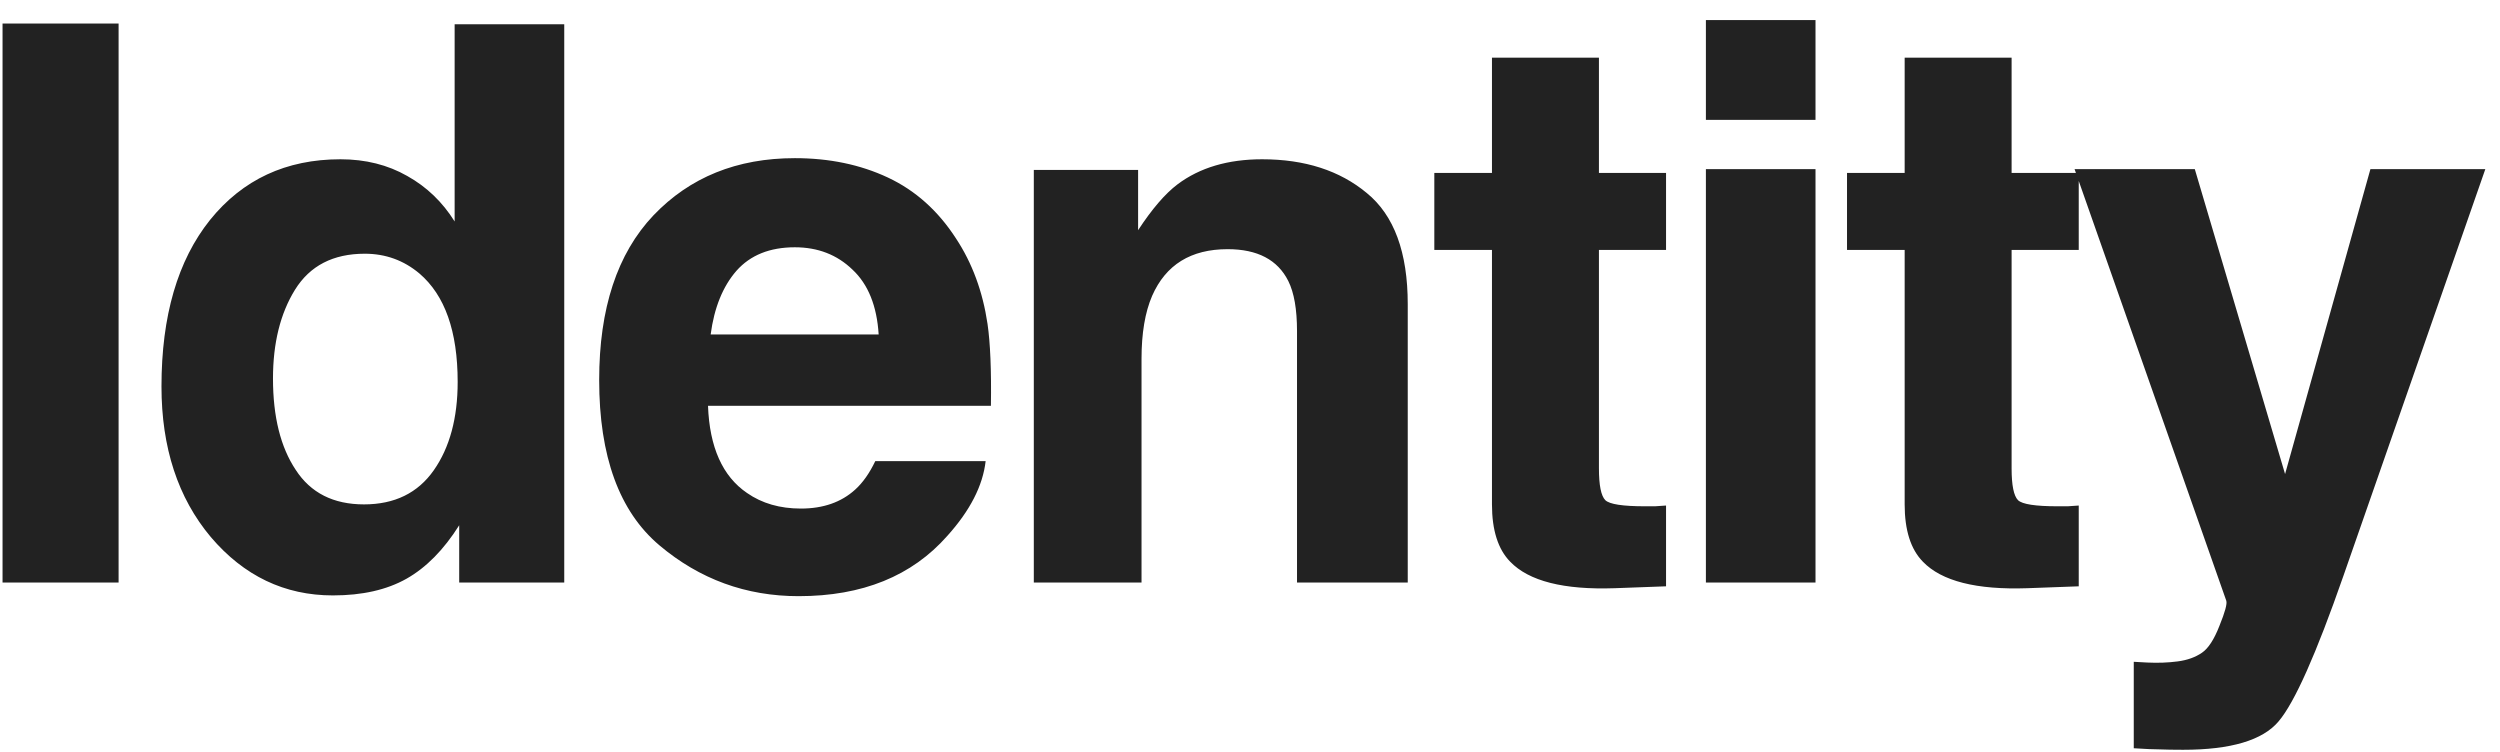 <?xml version="1.0" encoding="UTF-8"?> <svg xmlns="http://www.w3.org/2000/svg" width="103" height="31" viewBox="0 0 103 31" fill="none"><path d="M0.105 0.969H4.886V24H0.105V0.969ZM23.247 1V24H18.919V21.641C18.283 22.651 17.559 23.385 16.747 23.844C15.934 24.302 14.924 24.531 13.716 24.531C11.726 24.531 10.049 23.729 8.684 22.125C7.33 20.51 6.653 18.443 6.653 15.922C6.653 13.016 7.32 10.729 8.653 9.062C9.997 7.396 11.789 6.562 14.028 6.562C15.059 6.562 15.976 6.792 16.778 7.25C17.58 7.698 18.231 8.323 18.731 9.125V1H23.247ZM11.247 15.594C11.247 17.167 11.559 18.422 12.184 19.359C12.799 20.307 13.736 20.781 14.997 20.781C16.257 20.781 17.216 20.312 17.872 19.375C18.528 18.438 18.856 17.224 18.856 15.734C18.856 13.651 18.33 12.162 17.278 11.266C16.632 10.724 15.882 10.453 15.028 10.453C13.726 10.453 12.768 10.948 12.153 11.938C11.549 12.917 11.247 14.135 11.247 15.594ZM40.608 19C40.493 20.01 39.967 21.037 39.029 22.078C37.571 23.734 35.529 24.562 32.904 24.562C30.738 24.562 28.826 23.865 27.17 22.469C25.514 21.073 24.686 18.802 24.686 15.656C24.686 12.708 25.43 10.448 26.92 8.875C28.42 7.302 30.363 6.516 32.748 6.516C34.165 6.516 35.441 6.781 36.576 7.312C37.712 7.844 38.649 8.682 39.389 9.828C40.055 10.838 40.488 12.01 40.686 13.344C40.8 14.125 40.847 15.25 40.826 16.719H29.17C29.233 18.427 29.769 19.625 30.779 20.312C31.394 20.74 32.133 20.953 32.998 20.953C33.915 20.953 34.66 20.693 35.233 20.172C35.545 19.891 35.821 19.5 36.061 19H40.608ZM36.201 13.781C36.128 12.604 35.769 11.713 35.123 11.109C34.488 10.495 33.696 10.188 32.748 10.188C31.717 10.188 30.915 10.51 30.342 11.156C29.779 11.802 29.425 12.677 29.279 13.781H36.201ZM50.578 10.266C49.067 10.266 48.031 10.906 47.468 12.188C47.176 12.865 47.031 13.729 47.031 14.781V24H42.593V7H46.89V9.484C47.463 8.609 48.005 7.979 48.515 7.594C49.432 6.906 50.593 6.562 51.999 6.562C53.76 6.562 55.197 7.026 56.312 7.953C57.437 8.87 57.999 10.396 57.999 12.531V24H53.437V13.641C53.437 12.745 53.317 12.057 53.078 11.578C52.64 10.703 51.807 10.266 50.578 10.266ZM68.641 20.828V24.156L66.532 24.234C64.428 24.307 62.99 23.943 62.219 23.141C61.719 22.63 61.469 21.844 61.469 20.781V10.297H59.094V7.125H61.469V2.375H65.876V7.125H68.641V10.297H65.876V19.297C65.876 19.995 65.964 20.432 66.141 20.609C66.318 20.776 66.86 20.859 67.766 20.859C67.902 20.859 68.042 20.859 68.188 20.859C68.344 20.849 68.495 20.838 68.641 20.828ZM74.799 6.969V24H70.283V6.969H74.799ZM74.799 0.828V4.938H70.283V0.828H74.799ZM85.644 20.828V24.156L83.534 24.234C81.43 24.307 79.993 23.943 79.222 23.141C78.722 22.63 78.472 21.844 78.472 20.781V10.297H76.097V7.125H78.472V2.375H82.878V7.125H85.644V10.297H82.878V19.297C82.878 19.995 82.967 20.432 83.144 20.609C83.321 20.776 83.862 20.859 84.769 20.859C84.904 20.859 85.045 20.859 85.191 20.859C85.347 20.849 85.498 20.838 85.644 20.828ZM94.145 19.531L97.661 6.969H102.395L96.551 23.719C95.426 26.948 94.536 28.948 93.879 29.719C93.223 30.5 91.911 30.891 89.942 30.891C89.546 30.891 89.228 30.885 88.989 30.875C88.749 30.875 88.39 30.859 87.911 30.828V27.266L88.473 27.297C88.911 27.318 89.327 27.302 89.723 27.25C90.119 27.198 90.452 27.078 90.723 26.891C90.984 26.713 91.223 26.344 91.442 25.781C91.671 25.219 91.765 24.875 91.723 24.75L85.473 6.969H90.426L94.145 19.531Z" fill="#222222"></path></svg> 